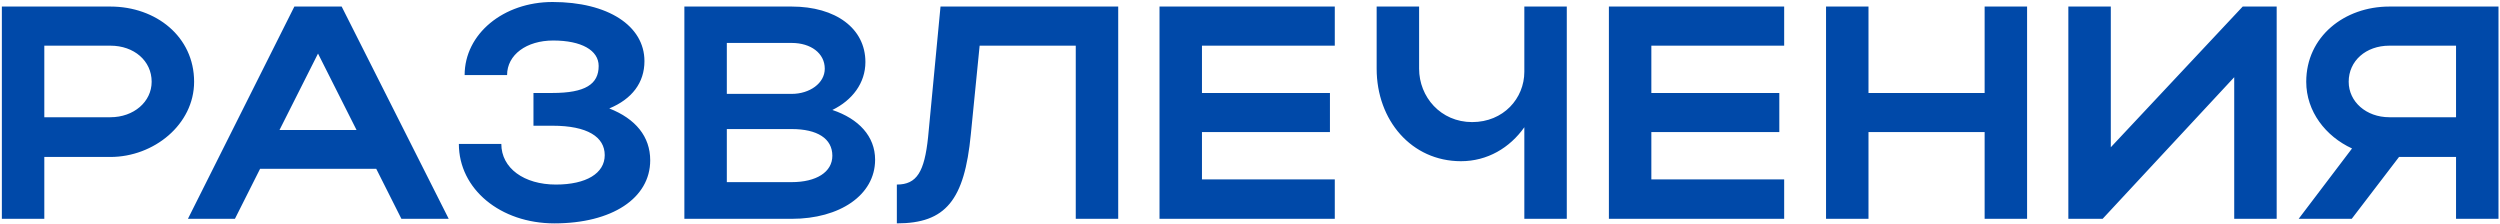 <?xml version="1.0" encoding="UTF-8"?> <svg xmlns="http://www.w3.org/2000/svg" width="436" height="39" viewBox="0 0 436 39" fill="none"><path d="M0.324 38.163V1.143H19.257C27.19 1.143 33.853 6.378 33.853 14.258C33.853 21.715 26.82 27.374 19.257 27.374H7.728V38.163H0.324ZM26.449 14.258C26.449 10.609 23.382 7.965 19.257 7.965H7.728V20.446H19.257C23.329 20.446 26.449 17.749 26.449 14.258ZM32.774 38.163L51.337 1.143H59.587L78.256 38.163H70.006L65.616 29.436H45.361L40.971 38.163H32.774ZM48.746 22.667H62.179L55.462 9.34L48.746 22.667ZM96.685 38.956C87.272 38.956 80.026 32.98 80.026 25.1H87.43C87.43 29.331 91.397 32.187 96.95 32.187C102.238 32.187 105.464 30.23 105.464 27.057C105.464 23.883 102.45 21.927 96.368 21.927H93.036V16.215H96.315C102.08 16.215 104.407 14.681 104.407 11.508C104.407 8.758 101.392 7.066 96.474 7.066C91.82 7.066 88.435 9.551 88.435 13.095H81.031C81.031 5.902 87.8 0.349 96.368 0.349C105.993 0.349 112.392 4.474 112.392 10.662C112.392 14.417 110.224 17.273 106.258 18.912C110.859 20.71 113.397 23.831 113.397 27.956C113.397 34.566 106.734 38.956 96.685 38.956ZM119.354 38.163V1.143H138.075C145.744 1.143 150.927 4.95 150.927 10.821C150.927 14.47 148.653 17.484 145.162 19.177C149.763 20.71 152.619 23.778 152.619 27.85C152.619 34.038 146.431 38.163 138.075 38.163H119.354ZM143.84 11.984C143.84 9.287 141.407 7.489 138.075 7.489H126.758V16.374H138.075C141.196 16.374 143.84 14.523 143.84 11.984ZM145.162 27.162C145.162 24.148 142.518 22.508 138.075 22.508H126.758V31.763H138.075C142.359 31.763 145.162 30.018 145.162 27.162ZM161.857 23.936L164.025 1.143H195.016V38.163H187.612V7.965H170.848L169.314 23.407C168.203 34.937 164.924 38.956 156.41 38.956V32.187C159.9 32.187 161.222 29.965 161.857 23.936ZM202.219 38.163V1.143H232.787V7.965H209.623V16.215H231.941V23.037H209.623V31.287H232.787V38.163H202.219ZM265.844 12.513V1.143H273.248V38.163H265.844V22.191C263.305 25.787 259.392 28.114 254.791 28.114C246.17 28.114 240.088 20.975 240.088 11.984V1.143H247.492V11.984C247.492 16.902 251.247 21.292 256.747 21.292C262.195 21.292 265.844 17.167 265.844 12.513ZM280.591 38.163V1.143H311.159V7.965H287.995V16.215H310.313V23.037H287.995V31.287H311.159V38.163H280.591ZM318.461 38.163V1.143H325.865V16.215H346.12V1.143H353.524V38.163H346.12V23.037H325.865V38.163H318.461ZM397.052 38.163H389.648V13.465L366.696 38.163H360.72V1.143H368.124V25.682L391.129 1.143H397.052V38.163ZM410.14 38.163H400.885L410.193 25.893C405.592 23.778 402.207 19.441 402.207 14.258C402.207 6.378 408.871 1.143 416.698 1.143H435.737V38.163H428.333V27.374H418.39L410.14 38.163ZM409.611 14.258C409.611 17.749 412.679 20.446 416.698 20.446H428.333V7.965H416.698C412.626 7.965 409.611 10.609 409.611 14.258Z" fill="#0049A9"></path></svg> 